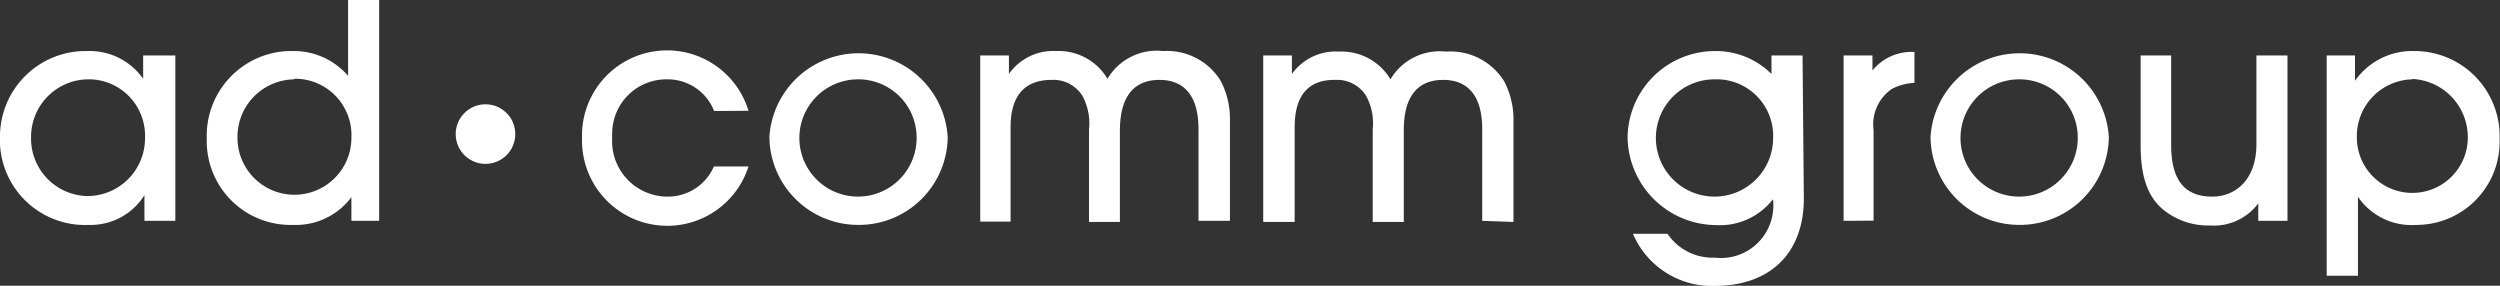 <svg id="レイヤー_1" data-name="レイヤー 1" xmlns="http://www.w3.org/2000/svg" viewBox="0 0 135.17 15.45"><rect x="0" y="0" width="135.17" height="15.45" fill="#333333" stroke="none"/><defs><style>.cls-1{fill:#fff;}</style></defs><title>footer_logo_white</title><path class="cls-1" d="M7.81,11.94V10.55h0a3.42,3.42,0,0,1-3,1.61A4.6,4.6,0,0,1,0,7.8V7.5A4.63,4.63,0,0,1,4.52,2.76h.22a3.53,3.53,0,0,1,3,1.5h0V3H9.48v8.94ZM4.74,4.29A3.11,3.11,0,0,0,1.68,7.45v0a3.11,3.11,0,0,0,3,3.15A3.12,3.12,0,0,0,7.84,7.55V7.48A3.05,3.05,0,0,0,4.93,4.29Z"/><path class="cls-1" d="M19,11.94V10.66h0a3.75,3.75,0,0,1-3.16,1.5,4.53,4.53,0,0,1-4.66-4.4V7.5A4.58,4.58,0,0,1,15.6,2.76h.22a3.87,3.87,0,0,1,3,1.34h0V0H20.5V11.94ZM15.9,4.29a3.11,3.11,0,0,0-3.06,3.16v0a3.08,3.08,0,0,0,6.16,0h0a3.05,3.05,0,0,0-2.91-3.19H15.9Z"/><path class="cls-1" d="M27.86,7.25a1.61,1.61,0,1,1-1.61-1.61A1.61,1.61,0,0,1,27.86,7.25Z"/><path class="cls-1" d="M38.61,6A2.69,2.69,0,0,0,36.1,4.29a2.93,2.93,0,0,0-3,2.91,2.09,2.09,0,0,0,0,.25A3,3,0,0,0,36,10.63h.09A2.71,2.71,0,0,0,38.6,9h1.87a4.61,4.61,0,0,1-9-1.53,4.6,4.6,0,0,1,9-1.48Z"/><path class="cls-1" d="M46.42,12.16A4.8,4.8,0,0,1,41.6,7.4a4.83,4.83,0,0,1,9.64,0A4.8,4.8,0,0,1,46.42,12.16Zm0-7.87a3.17,3.17,0,1,0,3.14,3.2v0A3.15,3.15,0,0,0,46.42,4.29Z"/><path class="cls-1" d="M64.8,11.94V7c0-.76-.1-2.68-2.11-2.68S60.57,6.21,60.55,7v5H58.88V7a3.1,3.1,0,0,0-.37-1.84,1.85,1.85,0,0,0-1.66-.84c-2.21,0-2.21,2-2.21,2.66v5H53V3h1.55V4h0A2.92,2.92,0,0,1,57.1,2.76a3.07,3.07,0,0,1,2.78,1.5,3.09,3.09,0,0,1,3-1.5A3.41,3.41,0,0,1,66,4.37a4.45,4.45,0,0,1,.5,2.18v5.39Z"/><path class="cls-1" d="M80.14,11.94V7c0-.76-.1-2.68-2.11-2.68S75.91,6.21,75.9,7v5H74.22V7a3.1,3.1,0,0,0-.37-1.84,1.85,1.85,0,0,0-1.66-.84C70,4.29,70,6.29,70,7v5H68.3V3h1.55V4h0a2.91,2.91,0,0,1,2.56-1.21,3.07,3.07,0,0,1,2.77,1.5,3.09,3.09,0,0,1,3-1.5A3.42,3.42,0,0,1,81.33,4.4a4.45,4.45,0,0,1,.5,2.18V12Z"/><path class="cls-1" d="M97.53,10.73c0,2.93-1.79,4.73-4.84,4.73a4.64,4.64,0,0,1-4.4-2.82h1.87a2.94,2.94,0,0,0,2.55,1.29,2.83,2.83,0,0,0,3.15-2.47,2.66,2.66,0,0,0,0-.69h0a3.61,3.61,0,0,1-3.08,1.4A4.82,4.82,0,0,1,88,7.44a4.73,4.73,0,0,1,4.78-4.68h0a4.25,4.25,0,0,1,3,1.24V3h1.68ZM92.74,4.29a3.17,3.17,0,1,0,3.13,3.19,3.06,3.06,0,0,0-2.93-3.19Z"/><path class="cls-1" d="M99.68,11.94V3h1.56v.81h0a2.72,2.72,0,0,1,2.27-1V4.48a3,3,0,0,0-1.21.32,2.33,2.33,0,0,0-1,2.24v4.89Z"/><path class="cls-1" d="M109.2,12.16a4.8,4.8,0,0,1-4.82-4.76,4.83,4.83,0,0,1,9.64,0A4.81,4.81,0,0,1,109.2,12.16Zm0-7.87a3.17,3.17,0,1,0,3.14,3.2v0A3.15,3.15,0,0,0,109.2,4.29Z"/><path class="cls-1" d="M117.39,3V7.84c0,2.21,1,2.79,2.23,2.79S122,9.74,122,7.79V3h1.68v8.94H122.1V11h0a3,3,0,0,1-2.63,1.19,3.82,3.82,0,0,1-2.55-.89c-.74-.64-1.18-1.64-1.18-3.44V3Z"/><path class="cls-1" d="M125.8,3h1.53V4.37h0a3.76,3.76,0,0,1,3.18-1.61,4.6,4.6,0,0,1,4.64,4.54c0,.1,0,.19,0,.28a4.5,4.5,0,0,1-4.42,4.58h-.1a3.5,3.5,0,0,1-3.14-1.52h0v4.27H125.8Zm4.63,1.29a3.07,3.07,0,0,0-3,3.14v0a3,3,0,0,0,6,0,3.15,3.15,0,0,0-3-3.16Z"/></svg>